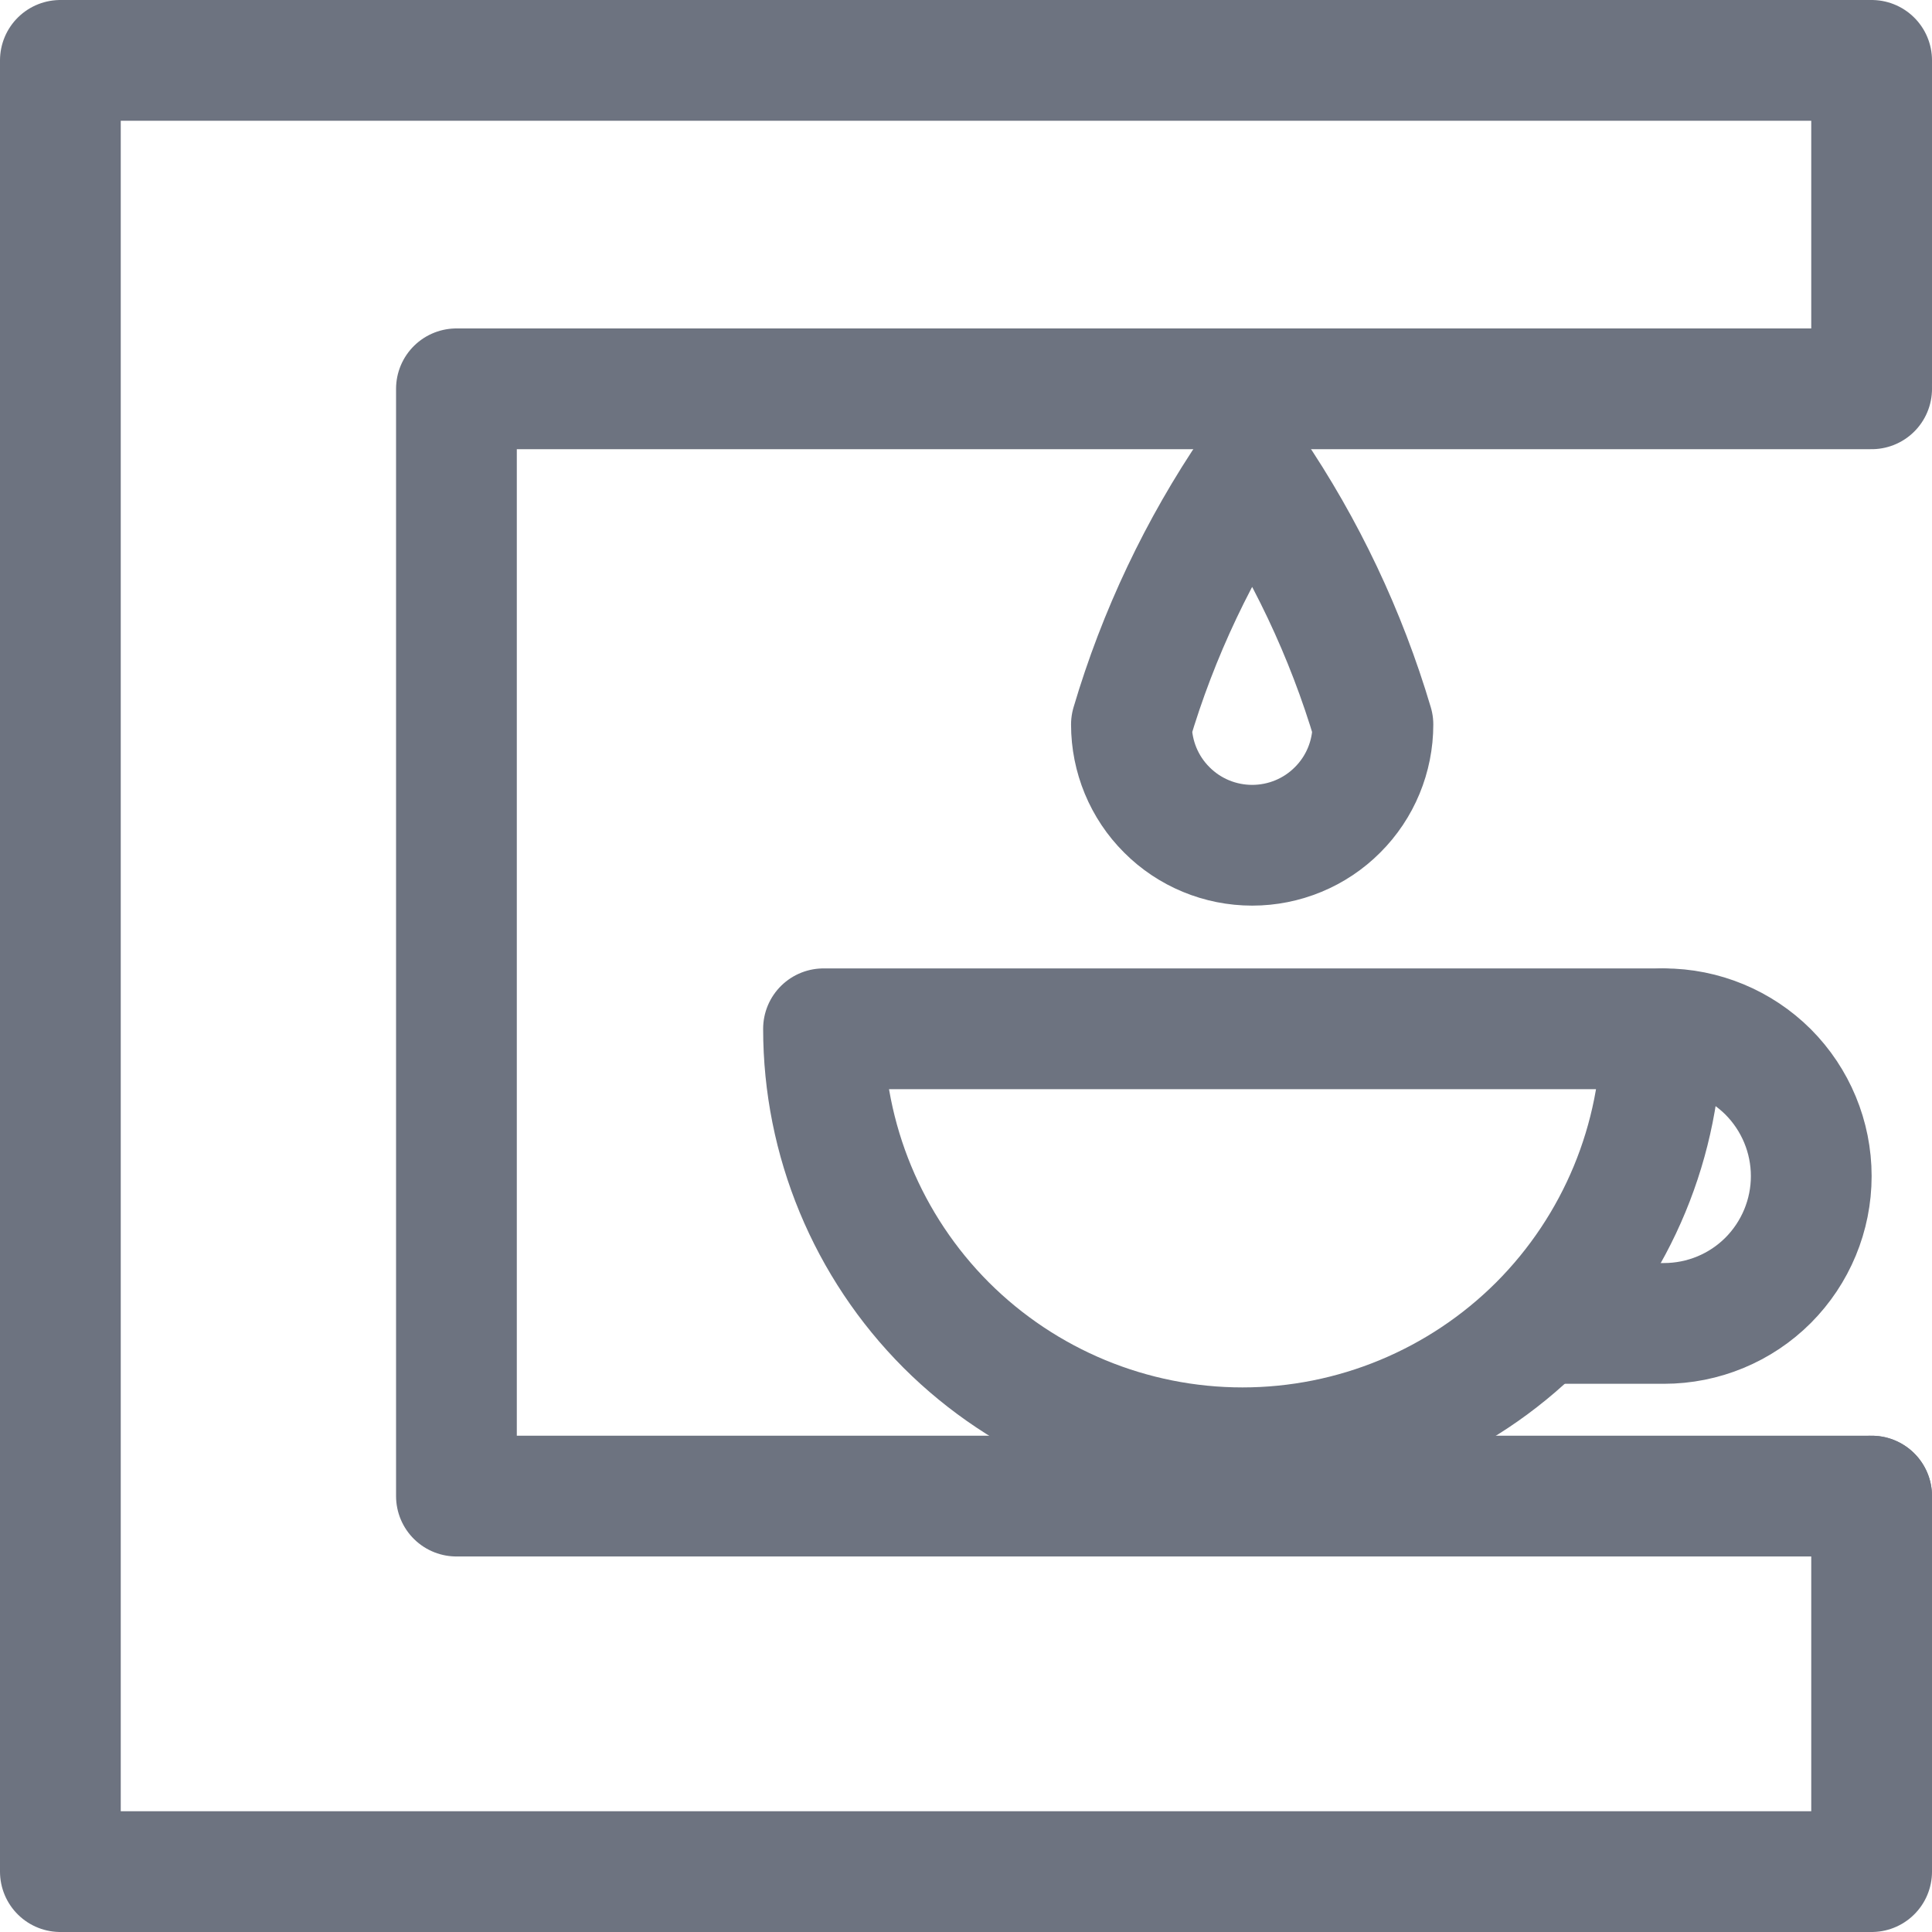 <svg width="16" height="16" viewBox="0 0 16 16" fill="none" xmlns="http://www.w3.org/2000/svg">
<g clip-path="url(#clip0_2878_76276)">
<path d="M15.5 12.39V15.5H0.5V0.5H15.5V3.17" stroke="#6D7380" stroke-linecap="round" stroke-linejoin="round"/>
<path d="M15.5 3.22H3.78V12.39H15.5" stroke="#6D7380" stroke-linecap="round" stroke-linejoin="round"/>
<path d="M13.76 8.52C13.76 9.44 13.394 10.323 12.744 10.974C12.093 11.624 11.21 11.99 10.29 11.99C9.37 11.99 8.487 11.624 7.836 10.974C7.186 10.323 6.82 9.44 6.82 8.52H13.76Z" stroke="#6D7380" stroke-linecap="round" stroke-linejoin="round"/>
<path d="M13.78 8.52C14.104 8.52 14.414 8.649 14.643 8.877C14.871 9.106 15 9.416 15 9.74C15 10.064 14.871 10.374 14.643 10.603C14.414 10.832 14.104 10.96 13.78 10.96H12.93" stroke="#6D7380" stroke-linecap="round" stroke-linejoin="round"/>
<path d="M11.37 6C11.37 6.265 11.265 6.52 11.077 6.707C10.89 6.895 10.635 7 10.37 7C10.105 7 9.85 6.895 9.663 6.707C9.475 6.52 9.37 6.265 9.37 6C9.592 5.249 9.93 4.537 10.37 3.89C10.81 4.538 11.147 5.249 11.37 6V6Z" stroke="#6D7380" stroke-linecap="round" stroke-linejoin="round"/>
</g>
<defs>
<clipPath id="clip0_2878_76276">
<rect width="16" height="16" fill="white"/>
</clipPath>
</defs>
</svg>

